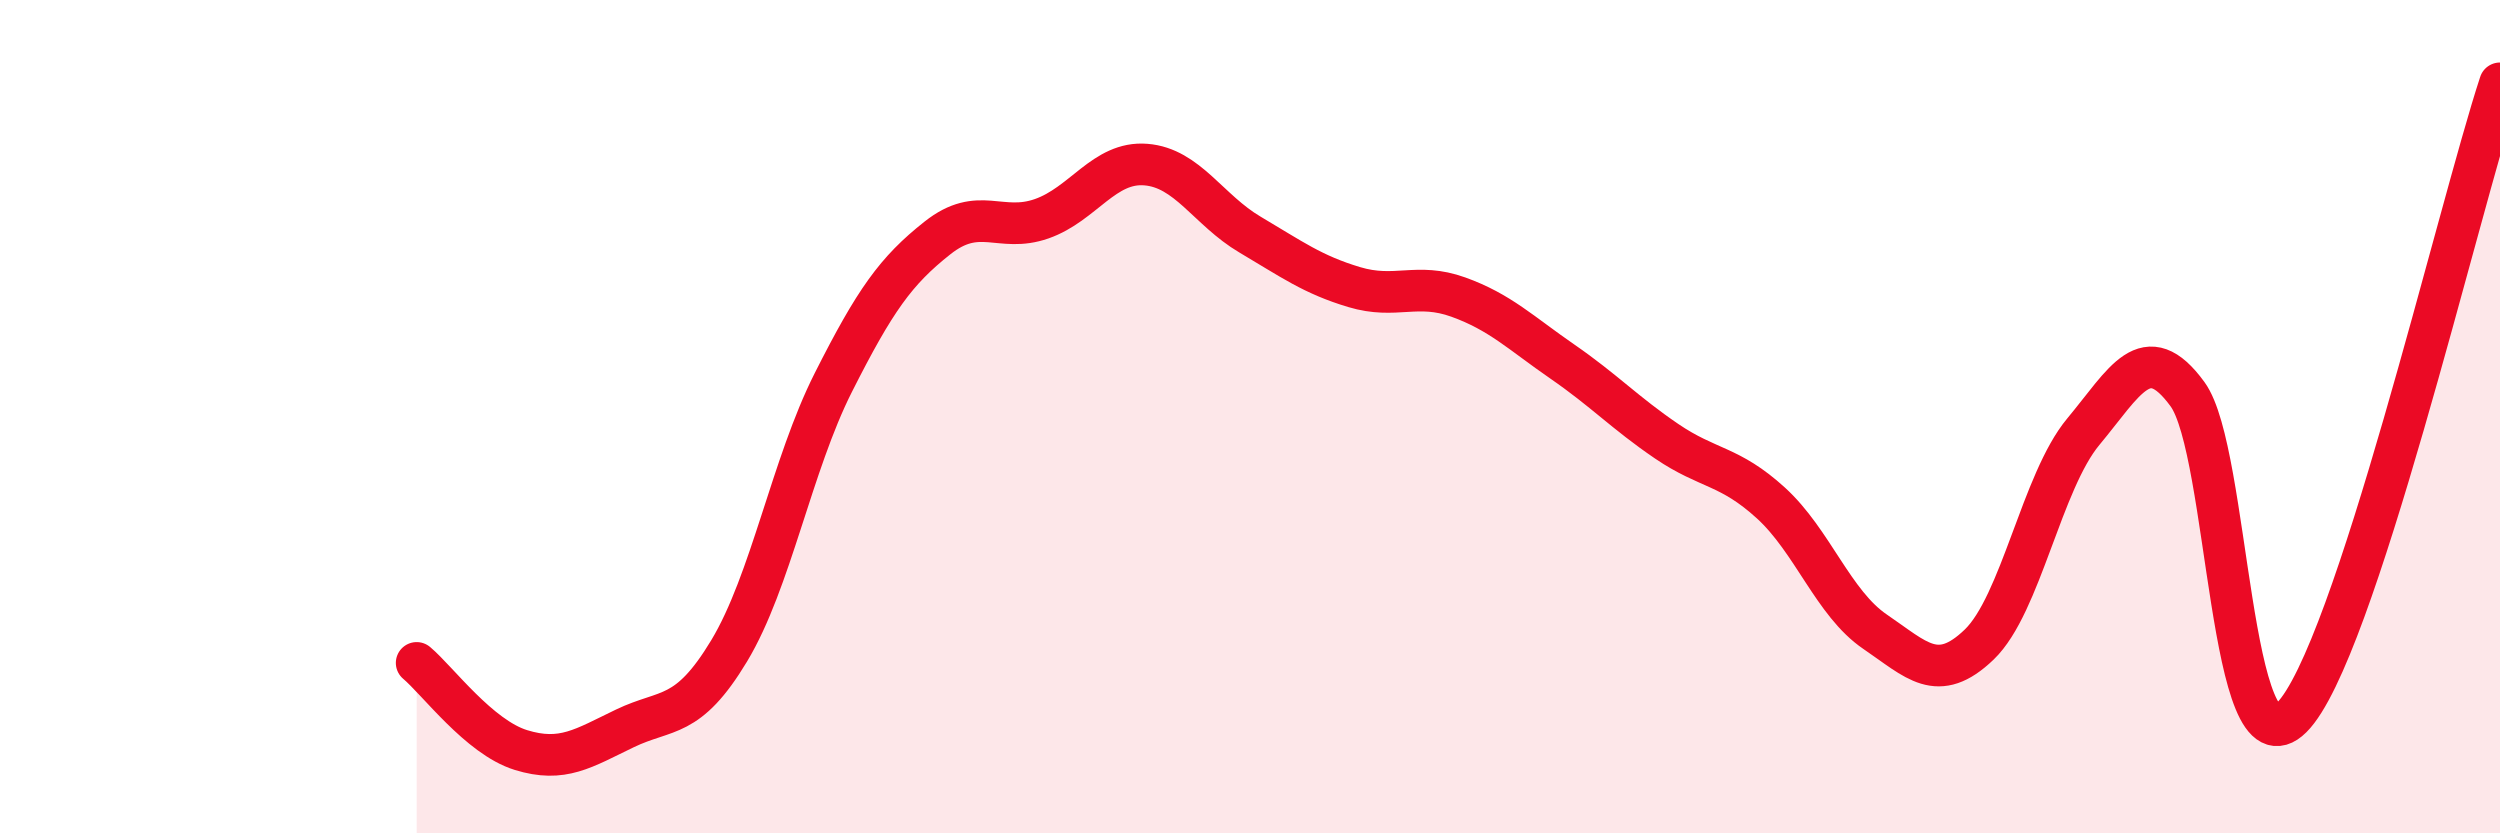 
    <svg width="60" height="20" viewBox="0 0 60 20" xmlns="http://www.w3.org/2000/svg">
      <path
        d="M 10,15.91 C 10.5,16.33 11.5,17.69 12.5,18 C 13.5,18.31 14,17.96 15,17.48 C 16,17 16.5,17.28 17.5,15.62 C 18.5,13.96 19,11.16 20,9.18 C 21,7.2 21.5,6.5 22.5,5.71 C 23.5,4.92 24,5.6 25,5.25 C 26,4.9 26.5,3.87 27.5,3.95 C 28.5,4.03 29,5.04 30,5.63 C 31,6.22 31.5,6.59 32.5,6.89 C 33.5,7.19 34,6.77 35,7.13 C 36,7.49 36.5,7.99 37.5,8.68 C 38.5,9.37 39,9.91 40,10.59 C 41,11.27 41.5,11.16 42.5,12.07 C 43.5,12.98 44,14.48 45,15.16 C 46,15.84 46.5,16.43 47.5,15.47 C 48.5,14.51 49,11.56 50,10.36 C 51,9.16 51.5,8.09 52.5,9.46 C 53.5,10.83 53.5,18.71 55,17.22 C 56.5,15.73 59,5.04 60,2L60 20L10 20Z"
        fill="#EB0A25"
        opacity="0.1"
        stroke-linecap="round"
        stroke-linejoin="round"
      />
      <path
        d="M 10,15.91 C 10.5,16.33 11.5,17.69 12.5,18 C 13.5,18.31 14,17.96 15,17.48 C 16,17 16.5,17.28 17.5,15.62 C 18.5,13.96 19,11.16 20,9.18 C 21,7.2 21.5,6.5 22.5,5.71 C 23.5,4.92 24,5.6 25,5.25 C 26,4.9 26.5,3.87 27.5,3.95 C 28.5,4.03 29,5.04 30,5.63 C 31,6.22 31.5,6.59 32.5,6.89 C 33.5,7.19 34,6.77 35,7.13 C 36,7.49 36.5,7.99 37.5,8.68 C 38.5,9.37 39,9.91 40,10.59 C 41,11.27 41.5,11.16 42.5,12.07 C 43.5,12.98 44,14.48 45,15.16 C 46,15.84 46.5,16.43 47.5,15.47 C 48.5,14.51 49,11.56 50,10.36 C 51,9.16 51.5,8.09 52.5,9.46 C 53.5,10.83 53.5,18.71 55,17.22 C 56.5,15.73 59,5.04 60,2"
        stroke="#EB0A25"
        stroke-width="1"
        fill="none"
        stroke-linecap="round"
        stroke-linejoin="round"
      />
    </svg>
  